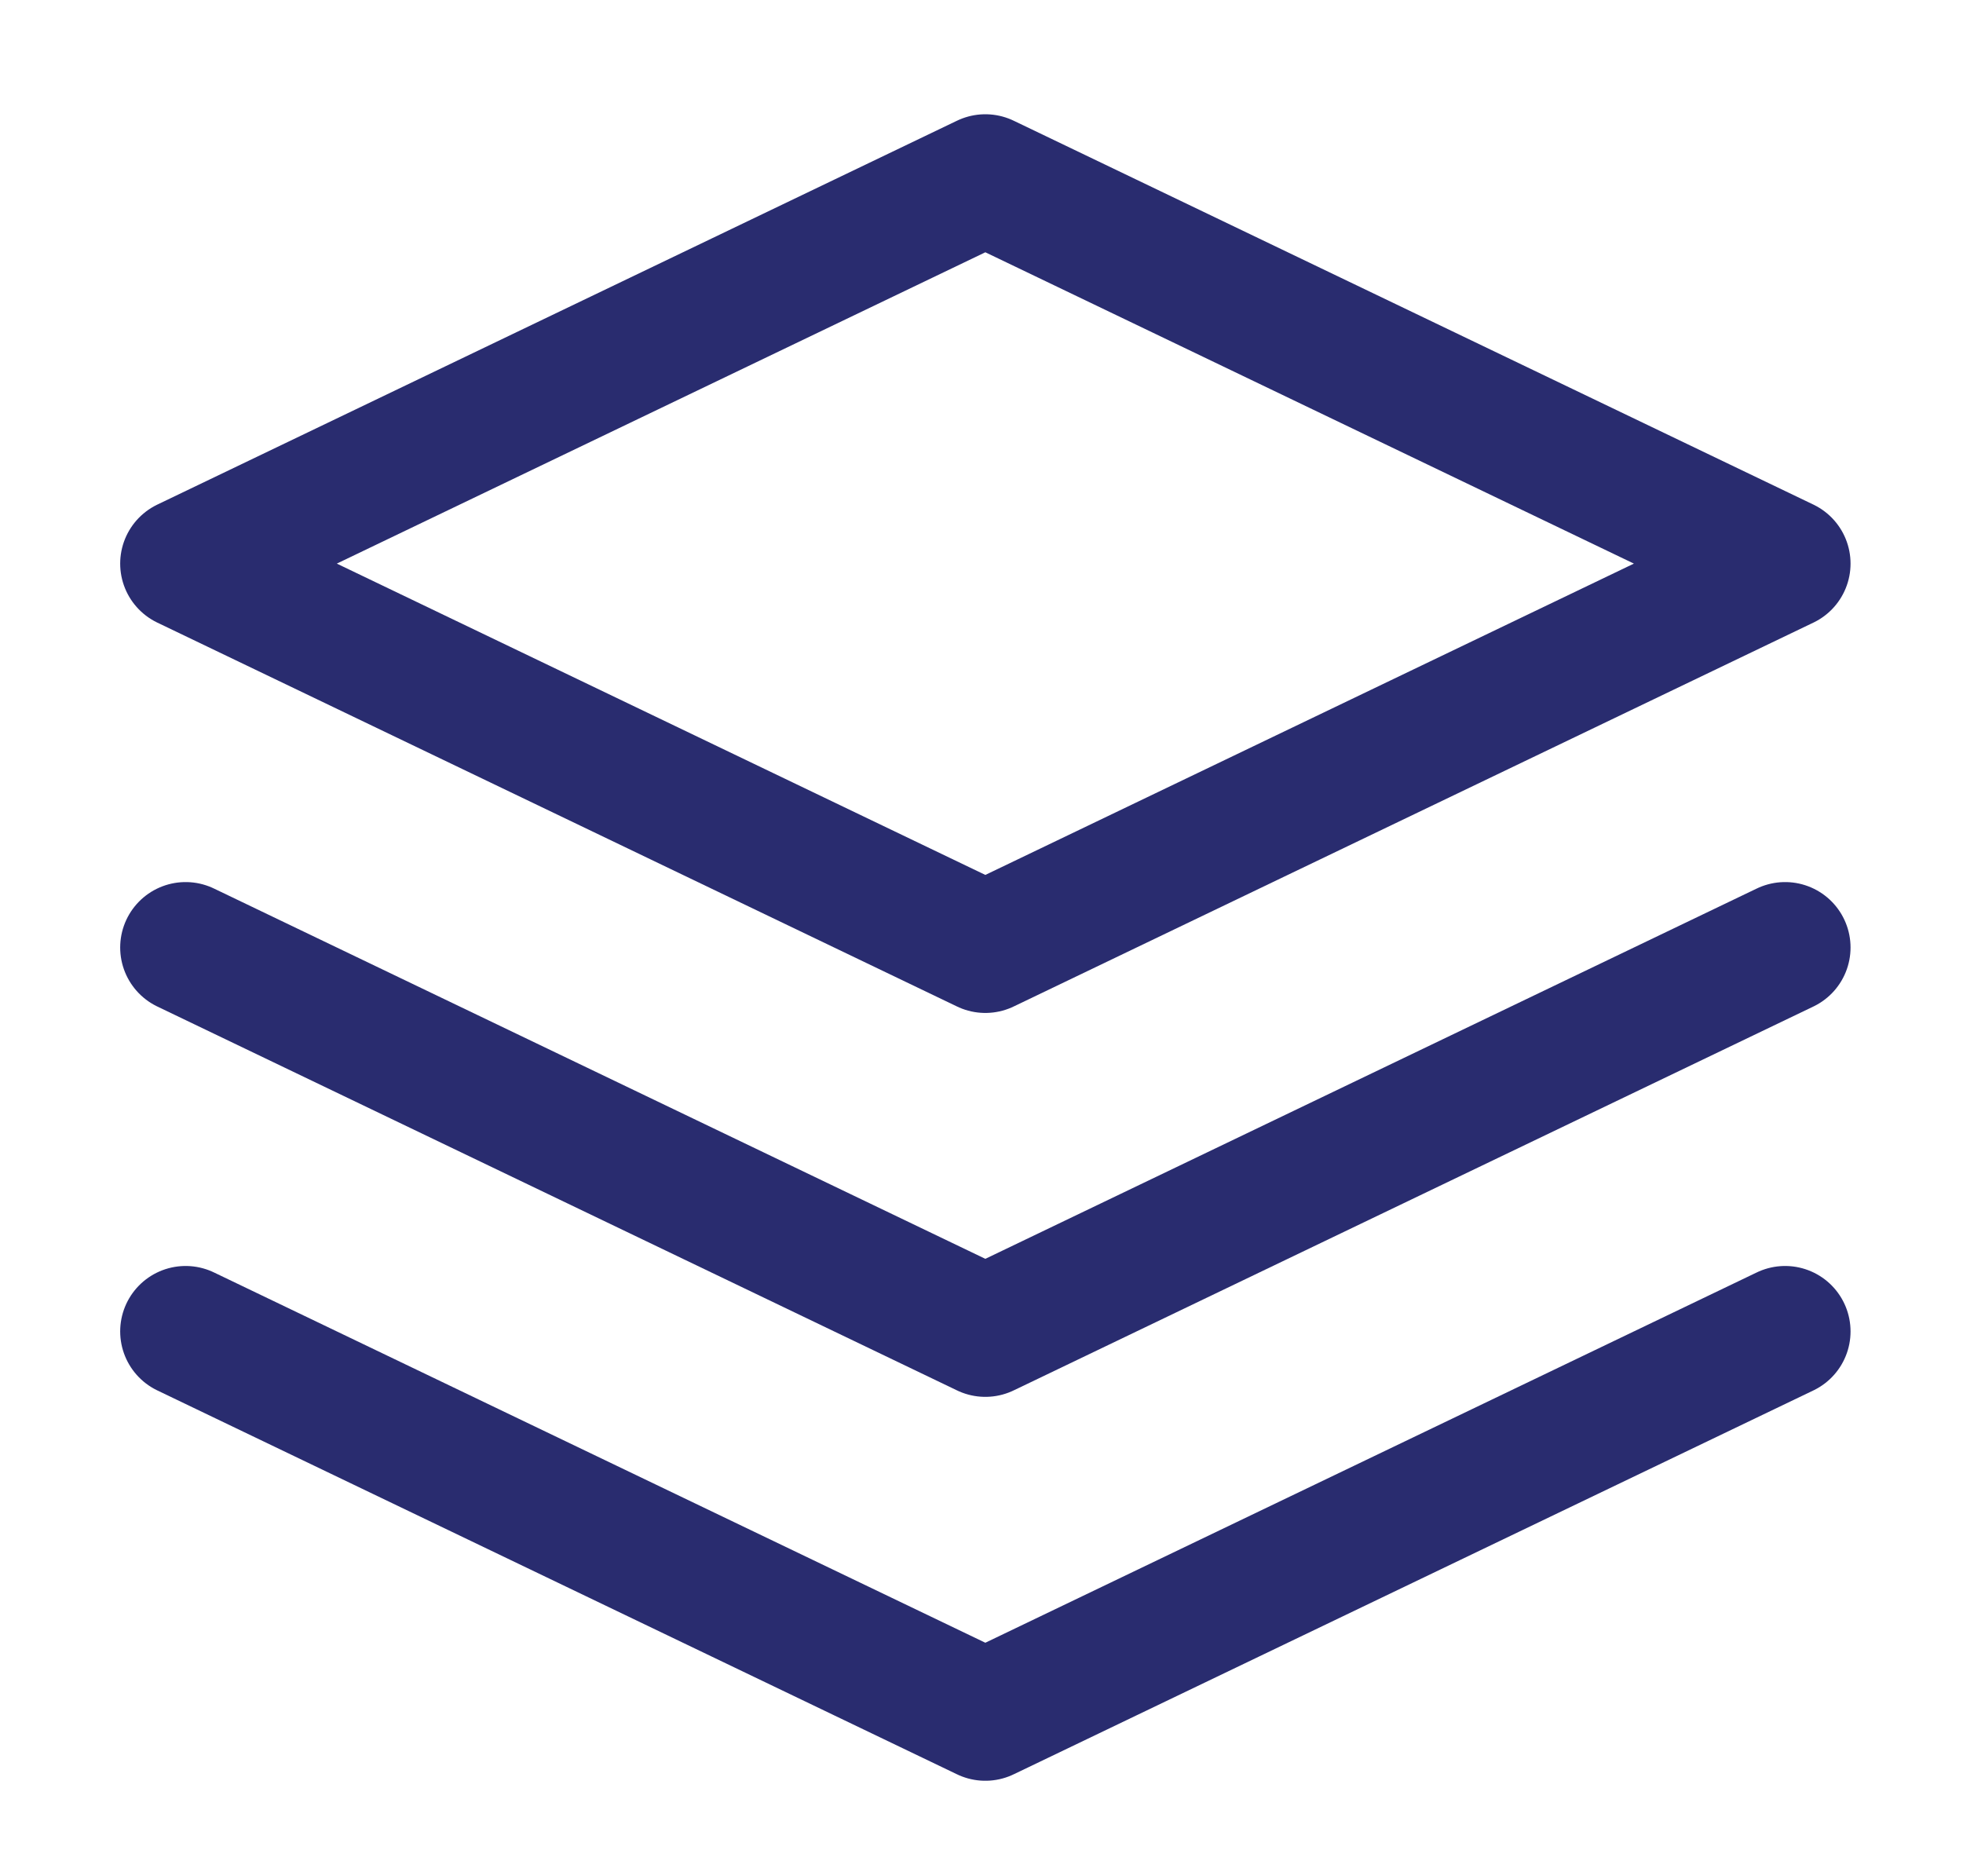 <svg width="45" height="43" viewBox="0 0 45 43" fill="none" xmlns="http://www.w3.org/2000/svg">
<g id="UI Iconography">
<path id="Vector" d="M22.588 4.119L4.255 12.919L22.588 21.719L40.922 12.919L22.588 4.119Z" stroke="#292C6F" stroke-width="3" stroke-linecap="round" stroke-linejoin="round"/>
<path id="Vector_2" d="M4.255 30.519L22.588 39.319L40.922 30.519" stroke="#292C6F" stroke-width="3" stroke-linecap="round" stroke-linejoin="round"/>
<path id="Vector_3" d="M4.255 21.719L22.588 30.519L40.922 21.719" stroke="#292C6F" stroke-width="3" stroke-linecap="round" stroke-linejoin="round"/>
</g>
</svg>
